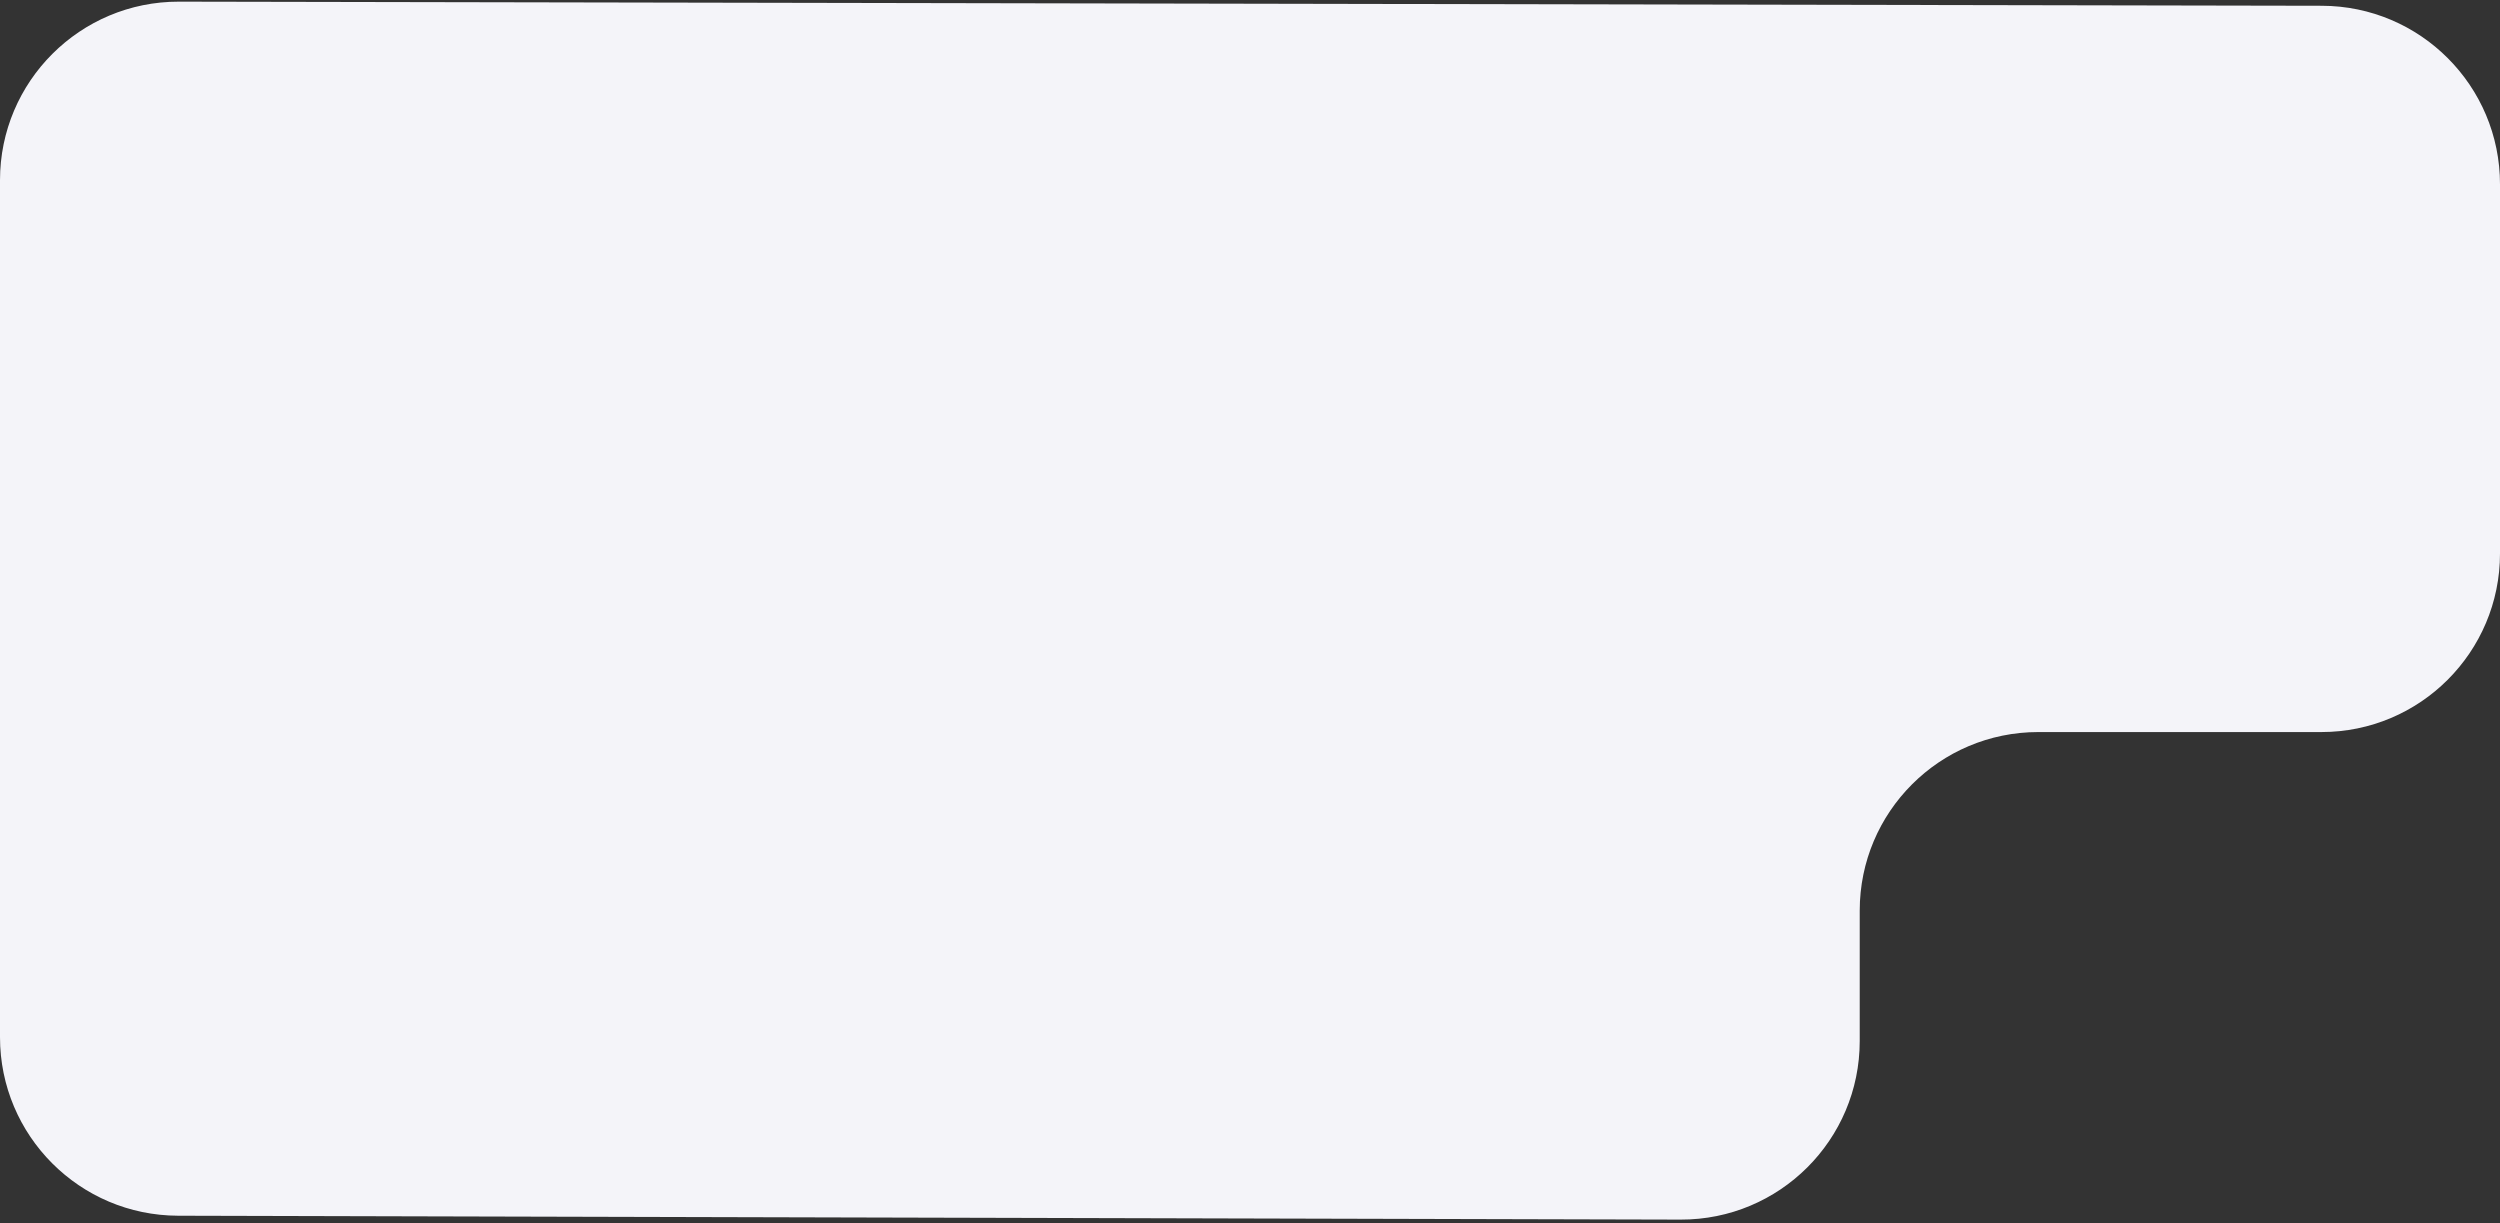 <?xml version="1.0" encoding="UTF-8"?> <svg xmlns="http://www.w3.org/2000/svg" width="560" height="274" viewBox="0 0 560 274" fill="none"><rect x="0" y="0" width="560" height="274" fill="#333333" stroke="none"/><path d="M0 40.371C0 18.25 17.955 0.329 40.077 0.371L520.077 1.292C542.138 1.335 560 19.231 560 41.292V123.98C560 146.072 542.091 163.98 520 163.98H456.578C434.487 163.98 416.578 181.889 416.578 203.98V233.191C416.578 255.322 398.607 273.248 376.475 273.191L39.897 272.322C17.846 272.265 0 254.373 0 232.322V40.371Z" fill="#F4F4F9"></path></svg> 